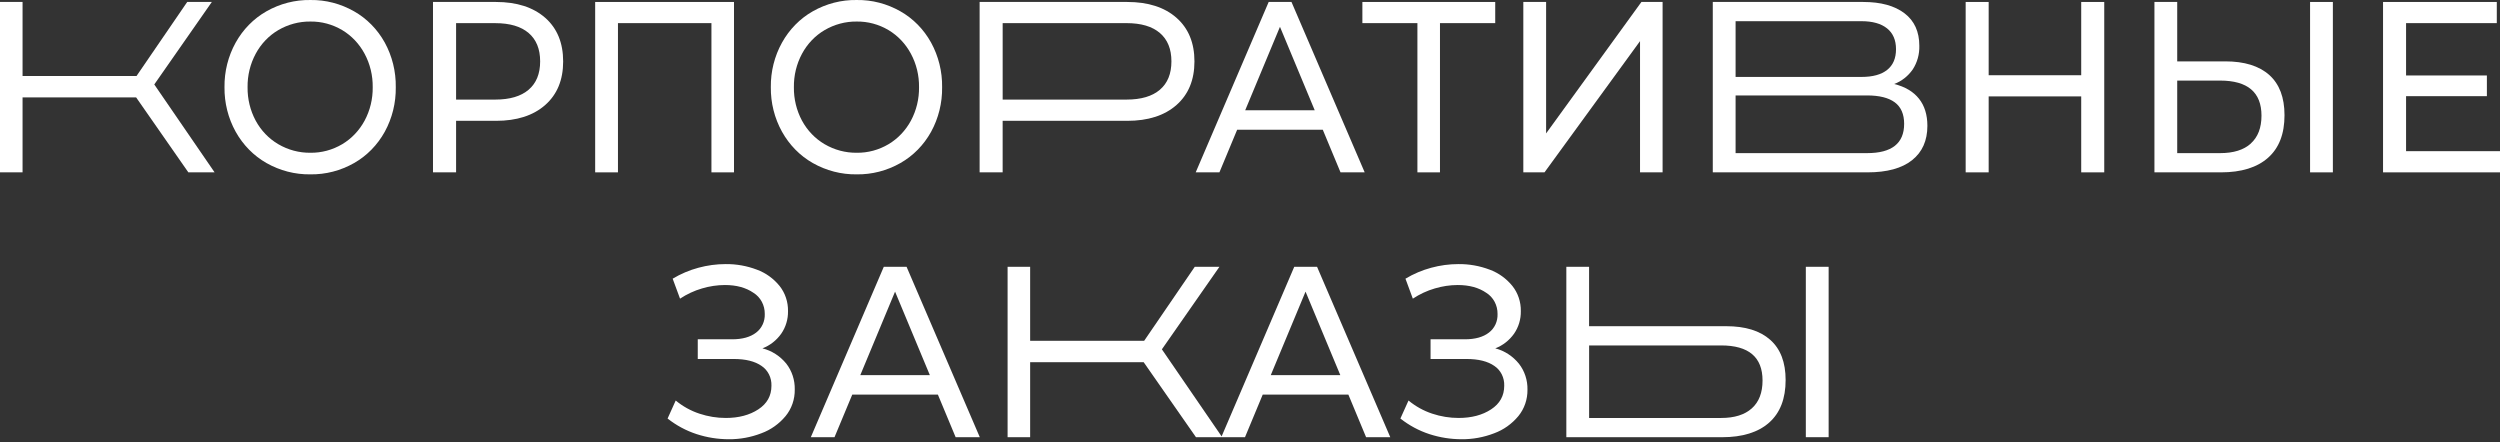 <?xml version="1.0" encoding="UTF-8"?> <svg xmlns="http://www.w3.org/2000/svg" width="543" height="96" viewBox="0 0 543 96" fill="none"><rect x="0" y="0" width="543" height="96" fill="#333333" stroke="none"/><path d="M411.426 18.243C413.038 17.636 414.441 16.532 415.453 15.073C416.432 13.567 416.931 11.77 416.877 9.943C416.877 6.875 415.803 4.522 413.654 2.884C411.504 1.246 408.516 0.427 404.688 0.427H372.017V37.436H405.627C409.861 37.436 413.086 36.555 415.303 34.792C417.52 33.029 418.628 30.543 418.628 27.331C418.628 24.935 418.02 22.97 416.802 21.438C415.585 19.905 413.793 18.84 411.426 18.243ZM376.97 4.604H404.313C406.718 4.604 408.569 5.124 409.865 6.162C411.162 7.2 411.812 8.708 411.814 10.685C411.814 12.659 411.174 14.157 409.892 15.18C408.61 16.203 406.75 16.712 404.313 16.709H376.97V4.604ZM405.526 33.258H376.97V20.729H405.526C408.195 20.729 410.205 21.231 411.554 22.235C412.904 23.239 413.579 24.793 413.579 26.898C413.579 31.141 410.894 33.261 405.526 33.258Z" fill="white"></path><path d="M255.531 3.863C252.932 1.572 249.365 0.427 244.832 0.427H212.774V37.436H217.775V26.245H244.832C249.365 26.245 252.932 25.099 255.531 22.808C258.13 20.517 259.431 17.364 259.434 13.347C259.434 9.316 258.133 6.154 255.531 3.863ZM251.932 19.488C250.265 20.915 247.848 21.629 244.682 21.629H217.779V5.024H244.682C247.848 5.024 250.265 5.739 251.932 7.169C253.599 8.599 254.433 10.652 254.433 13.329C254.433 16.012 253.599 18.065 251.932 19.488Z" fill="white"></path><path d="M46.011 0.427H40.662L29.659 16.5H4.9V0.427H0V37.436H4.9V21.148H29.561L40.909 37.436H46.611L33.509 18.346L46.011 0.427Z" fill="white"></path><path d="M76.914 2.464C73.997 0.801 70.727 -0.046 67.414 0.002C64.084 -0.051 60.795 0.797 57.862 2.464C55.09 4.04 52.781 6.39 51.185 9.258C49.557 12.19 48.719 15.535 48.759 18.934C48.72 22.332 49.559 25.677 51.185 28.609C52.783 31.475 55.092 33.824 57.862 35.403C60.796 37.07 64.083 37.919 67.414 37.87C70.727 37.918 73.996 37.072 76.914 35.412C79.678 33.842 81.979 31.496 83.564 28.633C85.182 25.69 86.012 22.337 85.963 18.934C86.012 15.529 85.182 12.175 83.564 9.23C81.978 6.371 79.677 4.03 76.914 2.464ZM79.189 26.212C78.037 28.345 76.361 30.107 74.338 31.314C72.225 32.569 69.837 33.212 67.414 33.179C64.975 33.208 62.57 32.565 60.437 31.314C58.394 30.118 56.7 28.354 55.538 26.212C54.348 23.999 53.739 21.489 53.773 18.943C53.738 16.397 54.347 13.887 55.538 11.674C56.694 9.521 58.39 7.746 60.437 6.544C62.57 5.293 64.975 4.65 67.414 4.679C69.837 4.646 72.225 5.29 74.338 6.544C76.365 7.758 78.042 9.53 79.189 11.674C80.38 13.887 80.989 16.397 80.953 18.943C80.988 21.489 80.379 23.999 79.189 26.212Z" fill="white"></path><path d="M118.418 3.863C115.804 1.575 112.238 0.43 107.719 0.427H94.047V37.436H99.062V26.245H107.719C112.252 26.245 115.819 25.099 118.418 22.808C121.017 20.517 122.317 17.364 122.317 13.347C122.317 9.316 121.017 6.154 118.418 3.863ZM114.819 19.488C113.152 20.915 110.735 21.629 107.569 21.629H99.062V5.029H107.569C110.735 5.029 113.152 5.742 114.819 7.169C116.486 8.596 117.32 10.649 117.32 13.329C117.32 16.012 116.486 18.065 114.819 19.488Z" fill="white"></path><path d="M129.271 37.436H134.22V5.024H154.524V37.436H159.424V0.427H129.271V37.436Z" fill="white"></path><path d="M195.574 2.464C192.658 0.8 189.388 -0.047 186.075 0.002C182.744 -0.05 179.456 0.797 176.522 2.464C173.751 4.039 171.443 6.389 169.85 9.258C168.221 12.189 167.382 15.535 167.424 18.934C167.384 22.332 168.222 25.678 169.85 28.609C171.444 31.476 173.752 33.826 176.522 35.403C179.457 37.07 182.744 37.919 186.075 37.87C189.387 37.918 192.657 37.072 195.574 35.412C198.338 33.845 200.639 31.502 202.225 28.642C203.844 25.7 204.675 22.347 204.628 18.943C204.675 15.538 203.844 12.183 202.225 9.239C200.642 6.376 198.34 4.031 195.574 2.464ZM197.85 26.212C196.698 28.345 195.021 30.107 192.999 31.314C190.886 32.569 188.498 33.213 186.075 33.179C183.635 33.207 181.231 32.564 179.098 31.314C177.055 30.118 175.36 28.354 174.198 26.212C173.008 23.999 172.399 21.489 172.434 18.943C172.398 16.397 173.007 13.887 174.198 11.674C175.355 9.521 177.05 7.746 179.098 6.544C181.231 5.294 183.635 4.651 186.075 4.679C188.498 4.645 190.886 5.289 192.999 6.544C195.026 7.758 196.702 9.53 197.85 11.674C199.041 13.887 199.65 16.397 199.614 18.943C199.648 21.489 199.04 23.998 197.85 26.212Z" fill="white"></path><path d="M275.557 0.427L259.707 37.436H264.858L268.708 28.185H287.311L291.161 37.436H296.409L280.51 0.427H275.557ZM270.455 23.956L278.009 5.821L285.56 23.956H270.455Z" fill="white"></path><path d="M295.91 5.024H307.862V37.436H312.762V5.024H324.762V0.427H295.91V5.024Z" fill="white"></path><path d="M335.814 28.977V0.427H330.866V37.436H335.465L356.215 8.936V37.436H361.115V0.427H356.515L335.814 28.977Z" fill="white"></path><path d="M452.04 16.341H431.938V0.427H426.942V37.436H431.938V20.939H452.04V37.436H457.041V0.427H452.04V16.341Z" fill="white"></path><path d="M506.7 0.427H501.747V37.436H506.7V0.427Z" fill="white"></path><path d="M492.891 16.29C490.672 14.313 487.48 13.326 483.317 13.329H472.891V0.427H467.943V37.436H482.395C486.826 37.436 490.235 36.379 492.622 34.265C495.01 32.151 496.201 29.068 496.195 25.014C496.195 21.172 495.094 18.264 492.891 16.29ZM488.891 31.169C487.345 32.565 485.119 33.261 482.214 33.258H472.891V17.502H482.192C488.193 17.502 491.194 20.04 491.194 25.117C491.194 27.759 490.419 29.776 488.869 31.169H488.891Z" fill="white"></path><path d="M522.598 32.834V20.887H540.151V16.392H522.598V5.024H542.303V0.427H517.597V37.436H543V32.834H522.598Z" fill="white"></path><path d="M384.495 73.811C382.281 71.837 379.09 70.85 374.921 70.85H345.148V57.953H340.208V94.962H374.034C378.465 94.962 381.874 93.904 384.262 91.787C386.649 89.67 387.841 86.586 387.838 82.535C387.838 78.693 386.724 75.785 384.495 73.811ZM380.495 88.695C378.946 90.088 376.722 90.784 373.823 90.784H345.156V75.028H373.823C379.821 75.028 382.821 77.566 382.824 82.643C382.824 85.288 382.048 87.306 380.495 88.695Z" fill="white"></path><path d="M397.179 57.948H392.226V94.958H397.179V57.948Z" fill="white"></path><path d="M165.604 75.662C167.226 75.046 168.642 73.942 169.679 72.487C170.668 71.064 171.188 69.338 171.157 67.572C171.189 65.581 170.541 63.644 169.331 62.117C168.015 60.495 166.315 59.272 164.405 58.573C162.224 57.744 159.921 57.334 157.604 57.361C155.614 57.362 153.631 57.629 151.703 58.153C149.744 58.677 147.86 59.477 146.103 60.531L147.703 64.868C149.185 63.887 150.794 63.139 152.48 62.648C154.098 62.164 155.772 61.914 157.454 61.907C159.953 61.907 162.02 62.471 163.655 63.6C164.412 64.068 165.038 64.74 165.468 65.548C165.899 66.356 166.12 67.27 166.107 68.197C166.137 68.983 165.981 69.763 165.654 70.469C165.327 71.175 164.838 71.784 164.233 72.24C162.98 73.21 161.238 73.695 159.007 73.695H151.554V77.971H159.355C161.957 77.971 163.974 78.473 165.406 79.477C166.091 79.931 166.651 80.569 167.029 81.326C167.407 82.082 167.589 82.93 167.558 83.785C167.558 85.961 166.607 87.671 164.705 88.914C162.802 90.158 160.45 90.78 157.648 90.78C155.703 90.781 153.77 90.467 151.915 89.847C150.049 89.233 148.304 88.266 146.764 86.993L145 90.906C146.904 92.407 149.037 93.552 151.307 94.291C153.558 95.024 155.901 95.398 158.257 95.4C160.686 95.427 163.099 94.988 165.379 94.104C167.405 93.361 169.215 92.076 170.632 90.374C171.946 88.773 172.655 86.716 172.621 84.597C172.665 82.544 172.008 80.544 170.769 78.964C169.417 77.318 167.611 76.163 165.604 75.662Z" fill="white"></path><path d="M191.96 57.948L176.109 94.958H181.256L185.111 85.707H203.708L207.563 94.958H212.811L196.908 57.948H191.96ZM186.857 81.477L194.407 63.343L201.962 81.477H186.857Z" fill="white"></path><path d="M281.112 57.948L265.336 94.785L252.362 75.872L264.86 57.948H259.502L248.512 74.021H223.748V57.948H218.849V94.958H223.748V78.675H248.41L259.762 94.958H270.413L274.263 85.707H292.865L296.715 94.958H301.967L286.064 57.948H281.112ZM276.013 81.477L283.564 63.343L291.114 81.477H276.013Z" fill="white"></path><path d="M324.773 75.662C326.394 75.046 327.81 73.942 328.848 72.487C329.837 71.064 330.356 69.338 330.325 67.572C330.356 65.58 329.706 63.643 328.495 62.117C327.178 60.496 325.478 59.273 323.569 58.573C321.388 57.745 319.085 57.334 316.768 57.361C314.777 57.362 312.795 57.629 310.867 58.153C308.908 58.677 307.024 59.477 305.266 60.531L306.867 64.868C308.349 63.887 309.958 63.139 311.643 62.648C313.262 62.163 314.936 61.914 316.618 61.907C319.12 61.907 321.187 62.471 322.819 63.599C323.575 64.068 324.2 64.741 324.63 65.549C325.06 66.356 325.28 67.27 325.267 68.197C325.297 68.983 325.142 69.764 324.815 70.47C324.487 71.176 323.998 71.784 323.392 72.24C322.143 73.21 320.401 73.695 318.166 73.695H310.717V77.971H318.519C321.118 77.971 323.135 78.473 324.57 79.477C325.255 79.931 325.814 80.569 326.191 81.326C326.568 82.082 326.75 82.931 326.717 83.785C326.717 85.961 325.768 87.671 323.868 88.914C321.969 90.158 319.617 90.779 316.812 90.779C314.867 90.781 312.934 90.466 311.079 89.847C309.213 89.232 307.468 88.265 305.928 86.993L304.164 90.905C306.067 92.406 308.198 93.55 310.466 94.291C312.718 95.023 315.06 95.397 317.416 95.4C319.847 95.427 322.261 94.988 324.543 94.104C326.568 93.362 328.377 92.076 329.791 90.374C331.093 88.783 331.797 86.742 331.767 84.638C331.811 82.587 331.155 80.588 329.919 79.006C328.577 77.349 326.777 76.18 324.773 75.662Z" fill="white"></path></svg> 